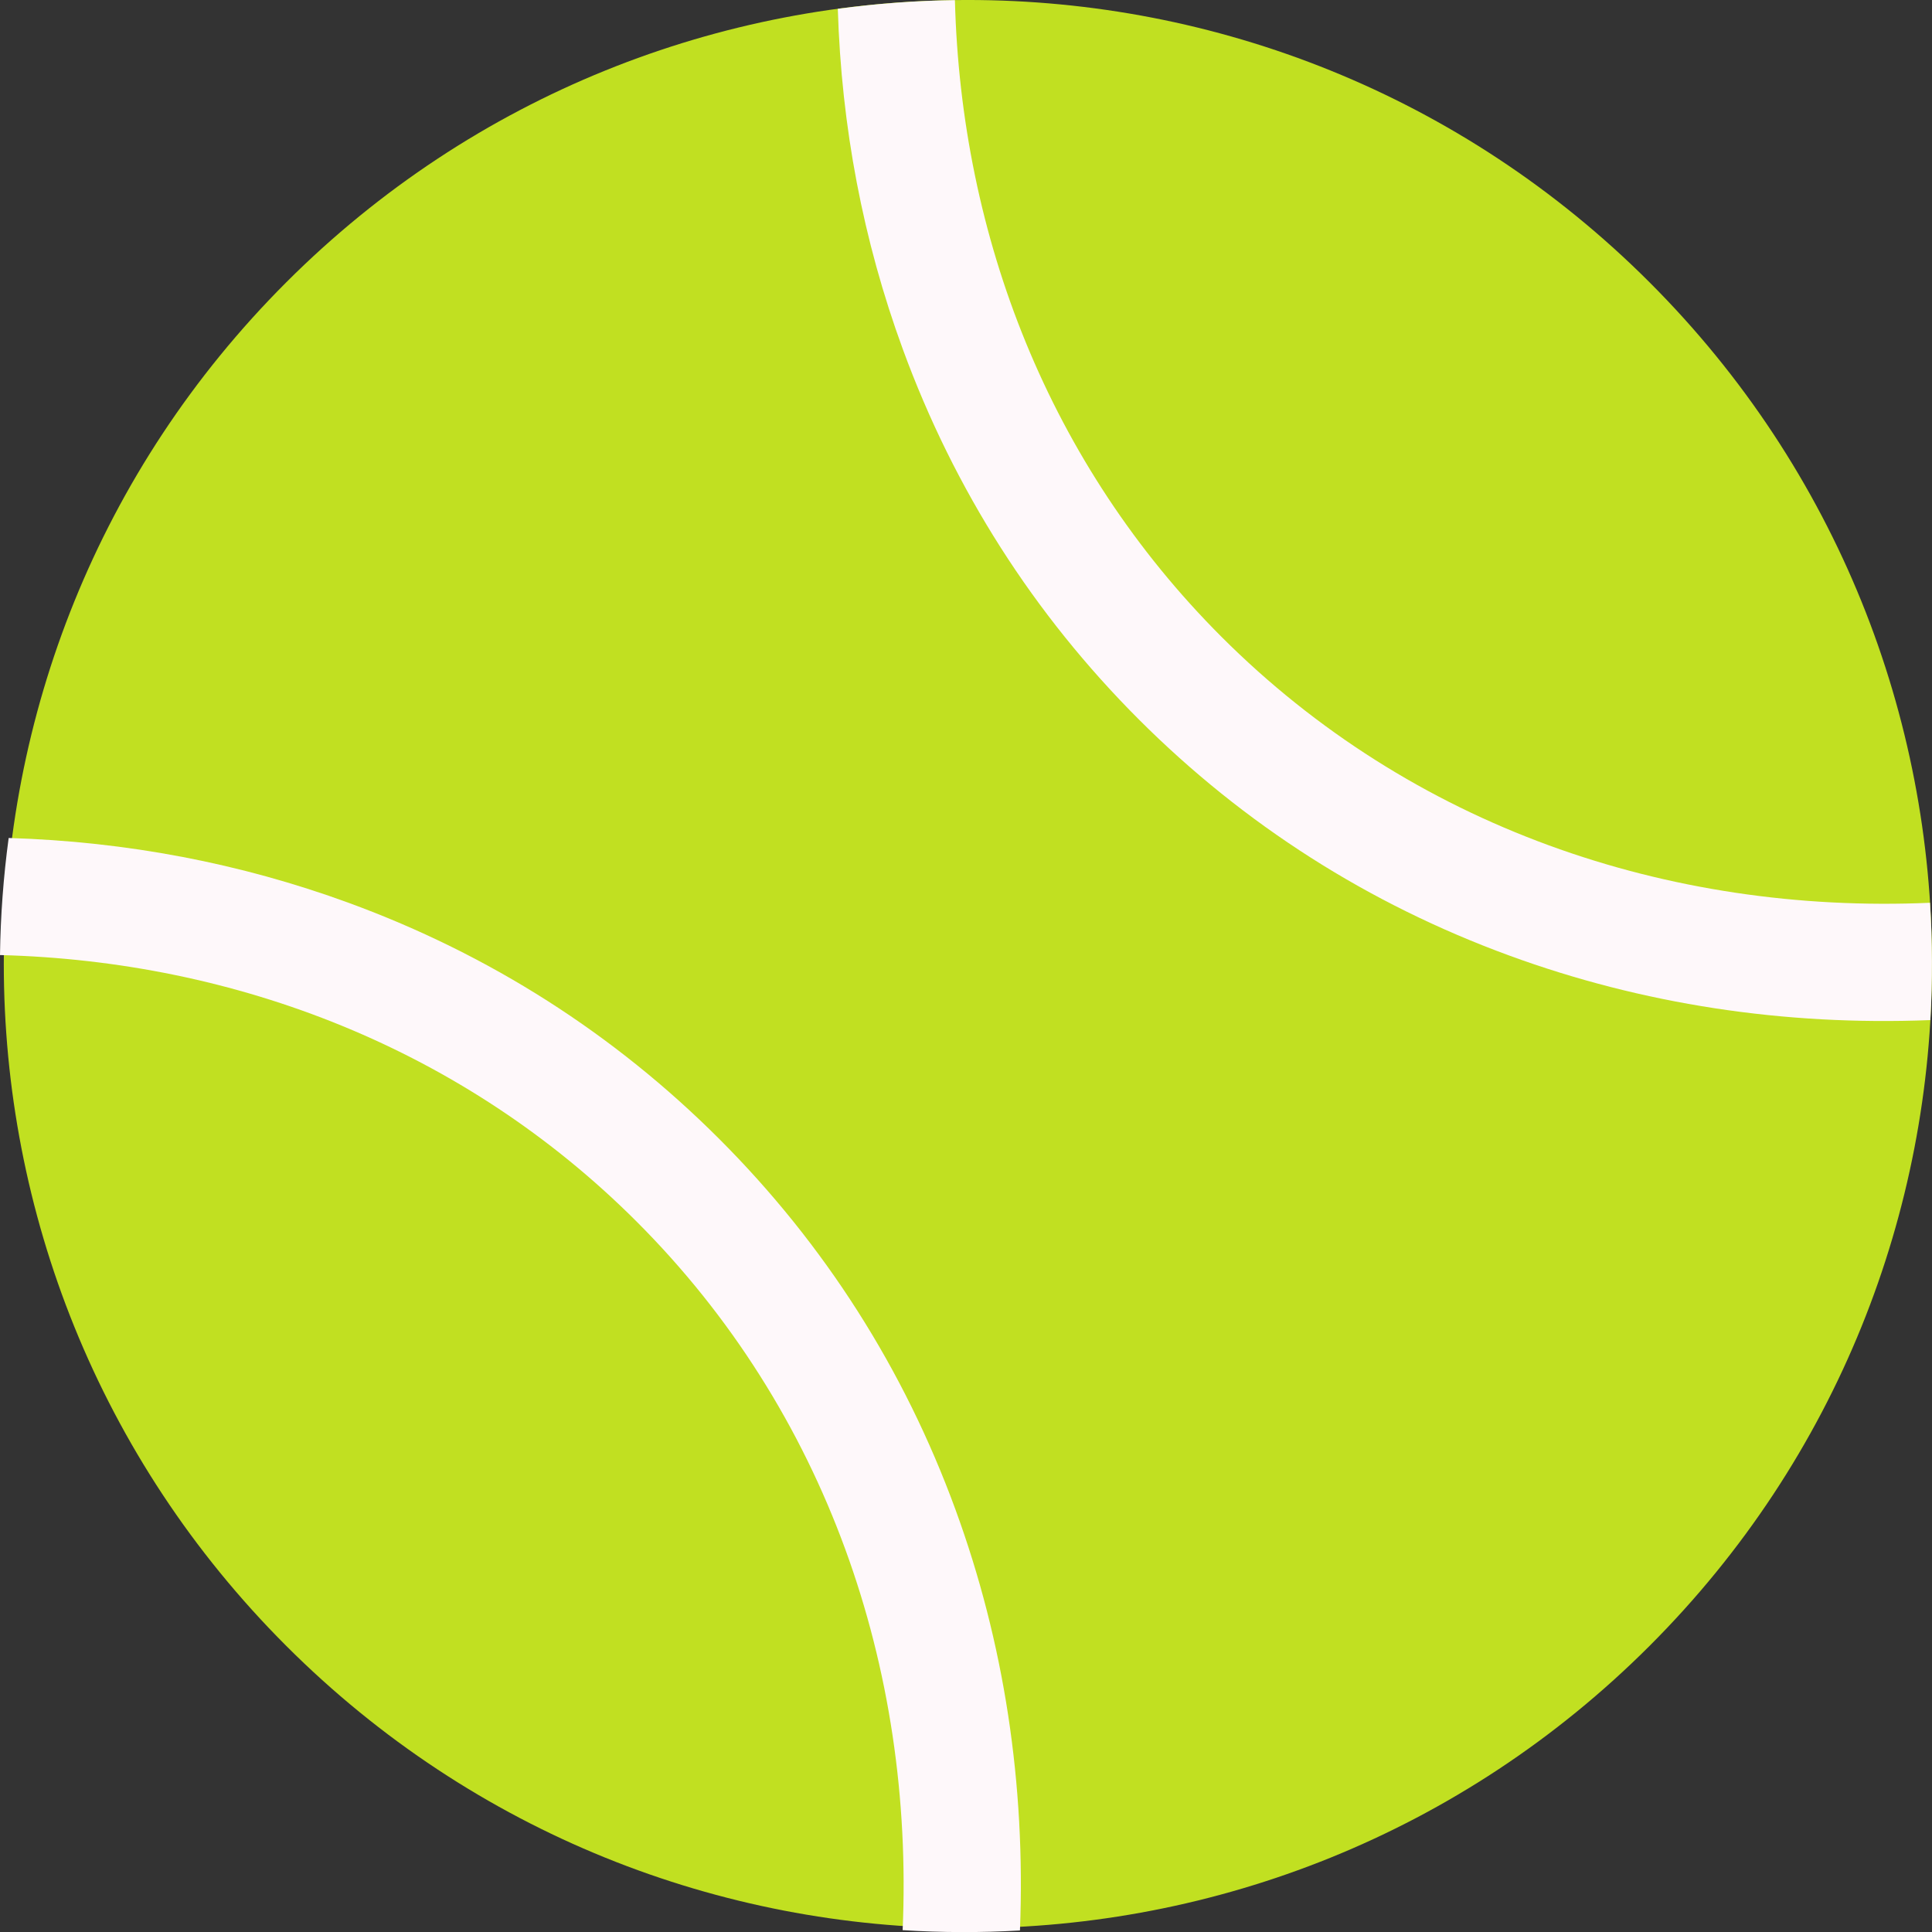 <svg xmlns="http://www.w3.org/2000/svg" xmlns:xlink="http://www.w3.org/1999/xlink" width="512" viewBox="0 0 384 384" height="512" preserveAspectRatio="xMidYMid meet"><rect x="0" y="0" width="384" height="384" fill="#333333" stroke="none"/><defs><clipPath id="4cfd6a6abe"><path d="M 0.582 0 L 384 0 L 384 383.246 L 0.582 383.246 Z M 0.582 0 " clip-rule="nonzero"></path></clipPath><clipPath id="233893eaae"><path d="M 166.074 0 L 384 0 L 384 203 L 166.074 203 Z M 166.074 0 " clip-rule="nonzero"></path></clipPath><clipPath id="fbe1e9d2b9"><path d="M 0 166.074 L 203 166.074 L 203 384 L 0 384 Z M 0 166.074 " clip-rule="nonzero"></path></clipPath></defs><g clip-path="url(#4cfd6a6abe)"><path fill="#c1e021" d="M 327.875 56.125 C 402.711 130.957 402.711 252.285 327.875 327.121 C 253.043 401.953 131.715 401.953 56.883 327.121 C -17.953 252.285 -17.953 130.957 56.883 56.125 C 131.715 -18.711 253.043 -18.711 327.875 56.125 " fill-opacity="1" fill-rule="evenodd"></path></g><g clip-path="url(#233893eaae)"><path fill="#fef8fa" d="M 383.602 179.434 C 331.527 181.711 280.5 164.293 242.781 126.574 C 208.523 92.312 191.012 47.07 189.797 0.031 C 182.02 0.133 174.246 0.707 166.523 1.754 C 167.23 25.16 171.547 47.844 179.434 69.383 C 189.664 97.324 205.453 122.094 226.359 143 C 247.266 163.906 272.035 179.695 299.977 189.922 C 326.41 199.602 354.559 203.906 383.668 202.75 C 384.113 194.988 384.094 187.199 383.602 179.434 " fill-opacity="1" fill-rule="nonzero"></path></g><g clip-path="url(#fbe1e9d2b9)"><path fill="#fef8fa" d="M 179.406 383.633 C 181.68 331.555 164.262 280.527 126.547 242.812 C 92.285 208.551 47.039 191.039 0 189.824 C 0.105 182.047 0.68 174.273 1.723 166.555 C 25.133 167.262 47.816 171.578 69.355 179.465 C 97.293 189.695 122.062 205.48 142.969 226.387 C 163.879 247.297 179.664 272.062 189.895 300.008 C 199.574 326.438 203.875 354.59 202.723 383.695 C 194.957 384.145 187.172 384.121 179.406 383.633 " fill-opacity="1" fill-rule="nonzero"></path></g></svg>